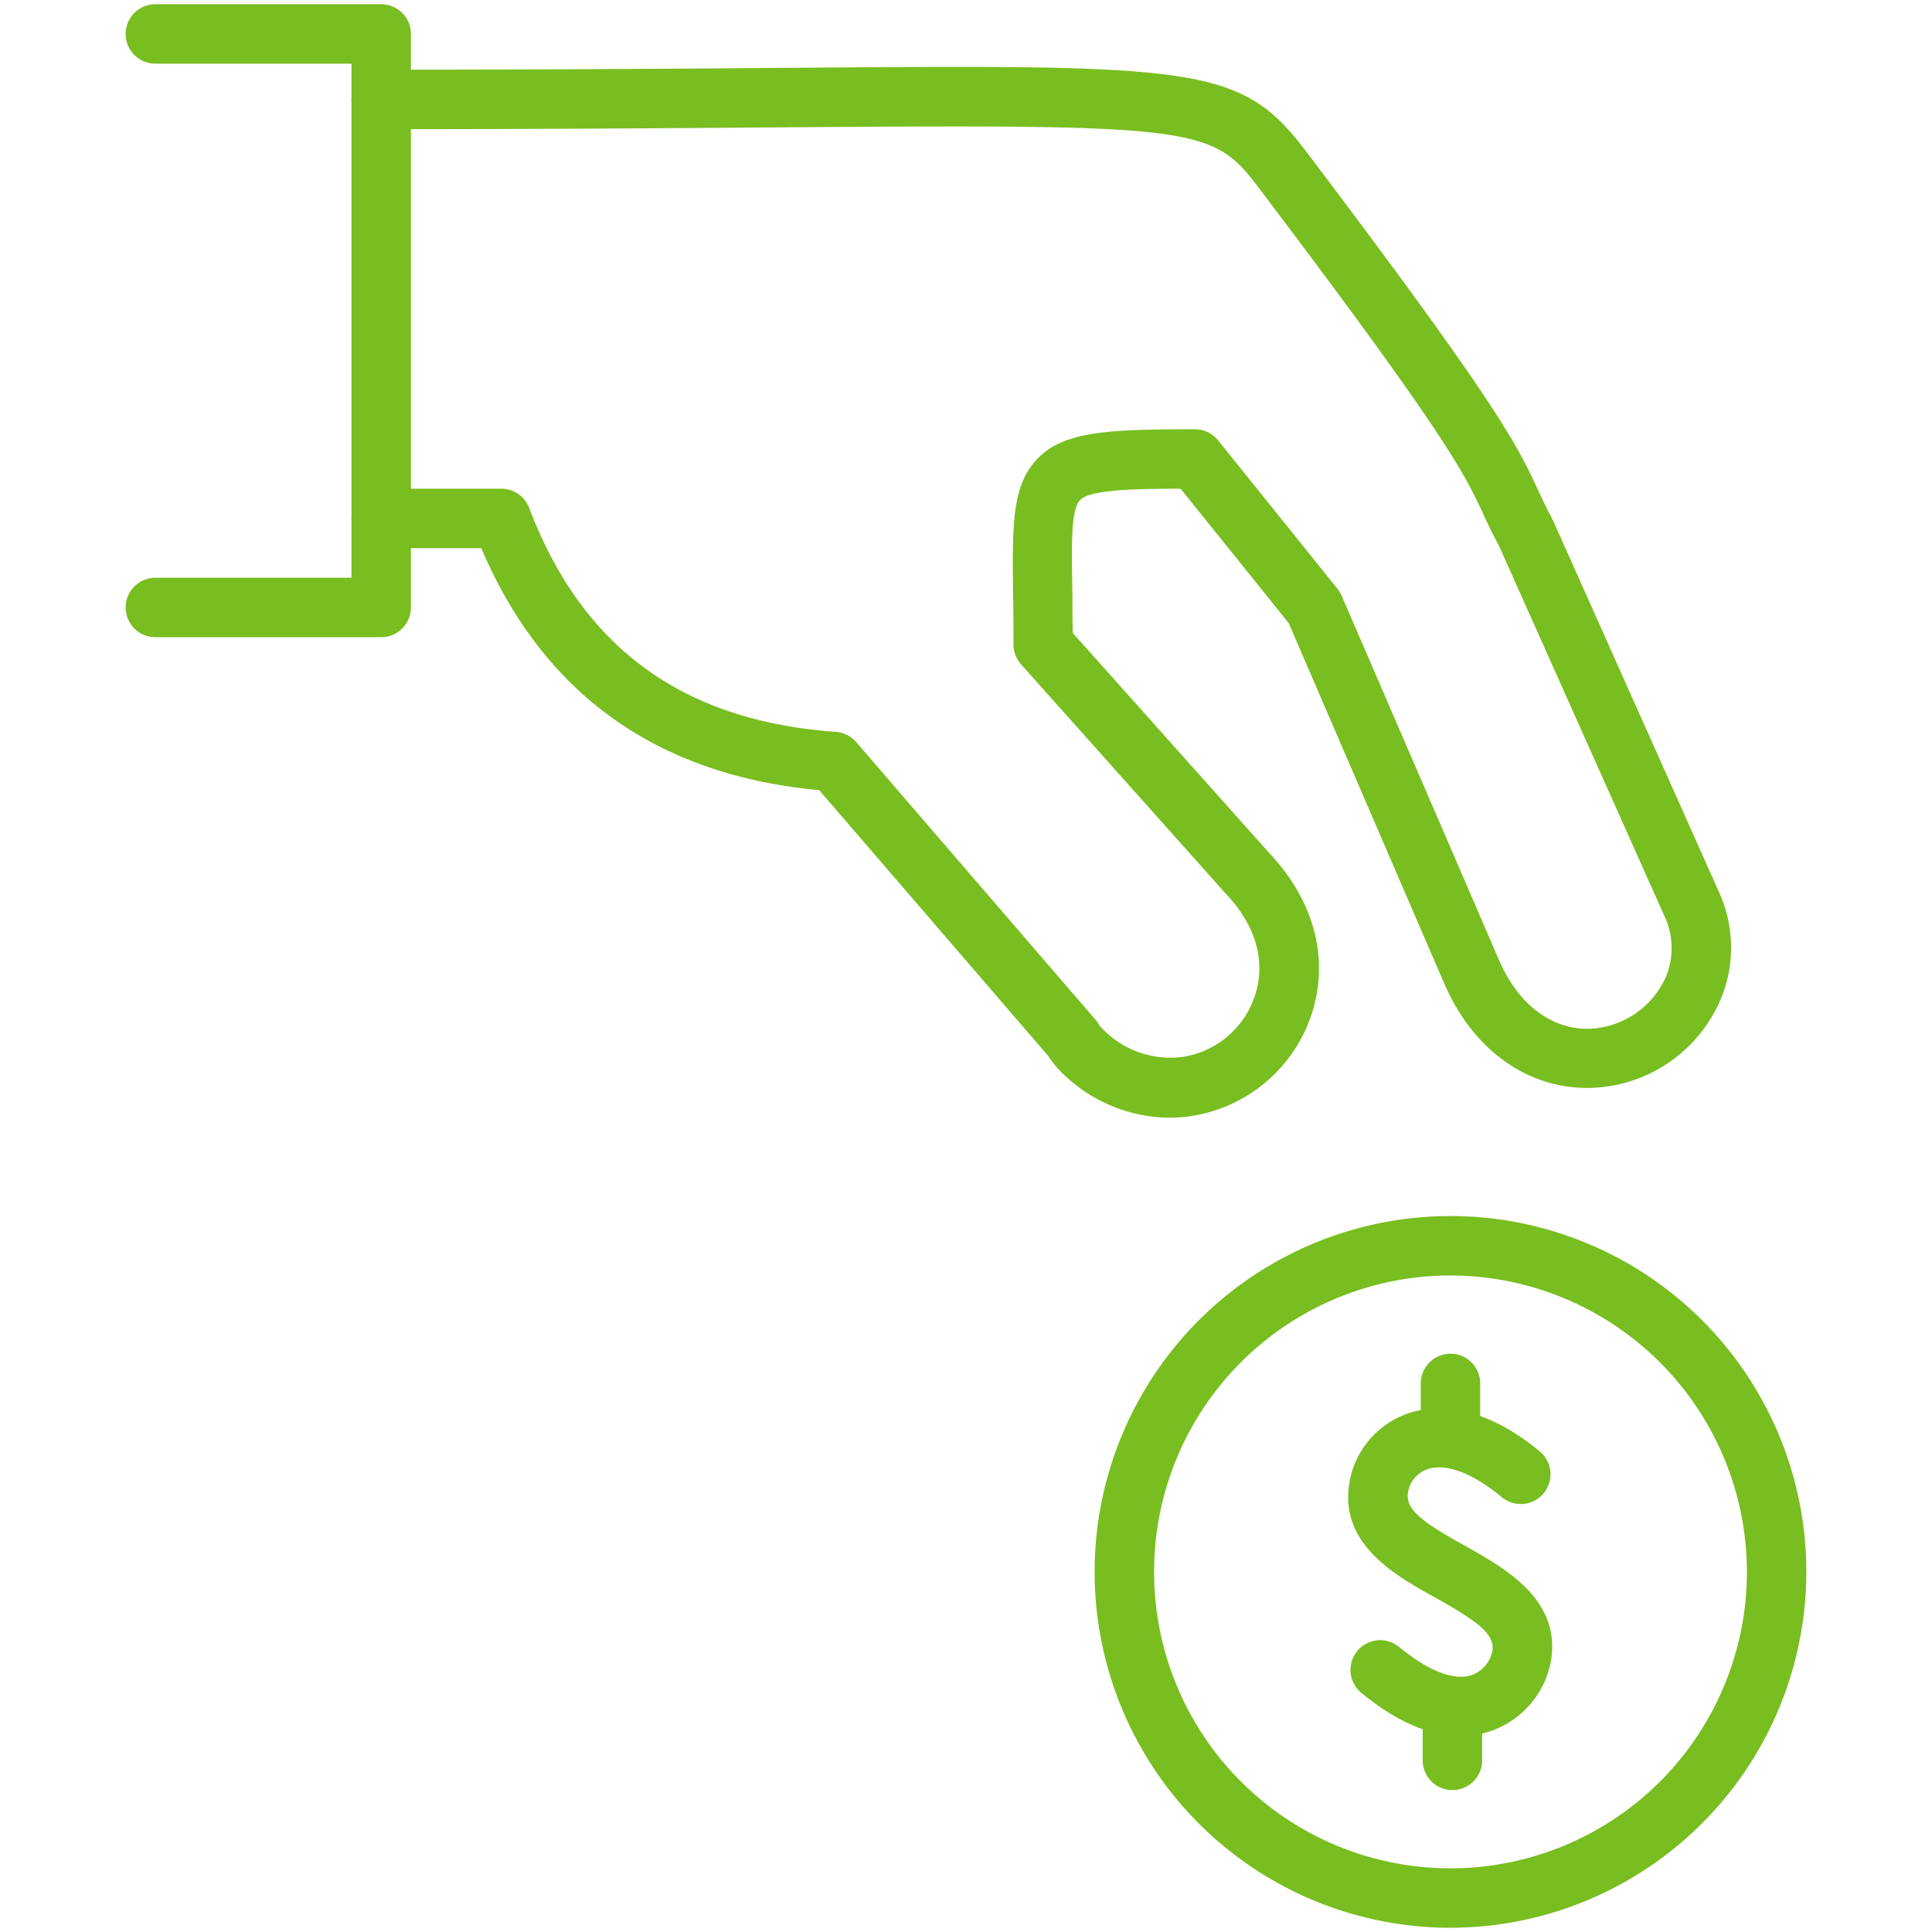<?xml version="1.0" encoding="UTF-8"?> <svg xmlns="http://www.w3.org/2000/svg" viewBox="0 0 260 260"><defs><style>.cls-1{fill:#78be20;}</style></defs><g id="edited-icons-live"><path class="cls-1" d="M195.2,259.43a47.89,47.89,0,1,1,47.89-47.89A47.95,47.95,0,0,1,195.2,259.43Zm0-87.78a39.89,39.89,0,1,0,39.89,39.89A39.94,39.94,0,0,0,195.2,171.65Z"></path><path class="cls-1" d="M196.63,233.65c-3.51,0-8.06-1.39-13.52-5.91a4,4,0,0,1,5.1-6.16c4.06,3.36,7.62,4.7,10,3.79a4.4,4.4,0,0,0,2.63-3.18c.36-2.29-2-4-7.65-7.17-5.45-3-12.92-7.21-11.61-15.37a11.94,11.94,0,0,1,7.58-9.32c3.09-1.16,9.53-2.05,18.06,5a4,4,0,0,1-5.12,6.15c-3.95-3.29-7.64-4.65-10.11-3.72a4,4,0,0,0-2.51,3.09c-.37,2.29,1.94,4,7.61,7.14,5.45,3.05,12.93,7.22,11.65,15.39a12.29,12.29,0,0,1-7.7,9.42A12.55,12.55,0,0,1,196.63,233.65Z"></path><path class="cls-1" d="M195.46,240.9a4,4,0,0,1-4-4v-7.11a4,4,0,0,1,8,0v7.11A4,4,0,0,1,195.46,240.9Z"></path><path class="cls-1" d="M195.2,197.29a4,4,0,0,1-4-4v-7.11a4,4,0,0,1,8,0v7.11A4,4,0,0,1,195.2,197.29Z"></path><path class="cls-1" d="M51.3,85.75H20.91a4,4,0,1,1,0-8H47.3V8.57H20.91a4,4,0,0,1,0-8H51.3a4,4,0,0,1,4,4V81.75A4,4,0,0,1,51.3,85.75Z"></path><path class="cls-1" d="M157.35,150.41a20.66,20.66,0,0,1-13.57-5.24,13.52,13.52,0,0,1-2.66-3l-30.88-35.84c-21.87-2-37.15-13-45.47-32.56H51.3a4,4,0,0,1,0-8H67.47a4,4,0,0,1,3.74,2.58c7.15,18.81,20.65,28.67,41.28,30.14a4,4,0,0,1,2.74,1.38l32.1,37.25a4.12,4.12,0,0,1,.64.89,12.69,12.69,0,0,0,11,4.25,12.19,12.19,0,0,0,9.82-8c1.67-4.68.3-9.66-3.84-14l-.16-.18L137.39,89.38a4,4,0,0,1-1-2.67q0-3.66-.05-6.64c-.12-9.57-.18-14.84,3.37-18.43s9.43-3.87,21.1-3.87a4,4,0,0,1,3.12,1.49l16.08,20a4.08,4.08,0,0,1,.55.92l21.28,49.27c2.57,5.76,6.94,9.05,11.89,9a11.74,11.74,0,0,0,10.54-7.18,10.18,10.18,0,0,0-.06-7.5L201.73,73.46c-.94-1.74-1.57-3.09-2.17-4.39-2.47-5.3-4.8-10.3-30.32-44-6.12-8.07-8.53-8.36-64.51-7.93-14.12.11-31.7.24-53.43.24a4,4,0,0,1,0-8c21.7,0,39.26-.13,53.37-.24,56.29-.44,62.17-.48,71,11.1,26,34.36,28.54,39.74,31.19,45.44.59,1.28,1.16,2.49,2,4.08,0,.1.1.19.14.28l22.56,50.51a1.22,1.22,0,0,1,.07.17,18,18,0,0,1,0,13.59,19.59,19.59,0,0,1-17.82,12.1c-8.2.08-15.42-5-19.33-13.77L173.42,83.84,158.88,65.77c-6.21,0-12.16.14-13.5,1.49s-1.14,6.29-1.06,12.71c0,1.6,0,3.33.05,5.21l26.49,29.67h0c6.16,6.54,8.16,14.6,5.49,22.11A20.3,20.3,0,0,1,160,150.24,20.59,20.59,0,0,1,157.35,150.41Z"></path></g></svg> 